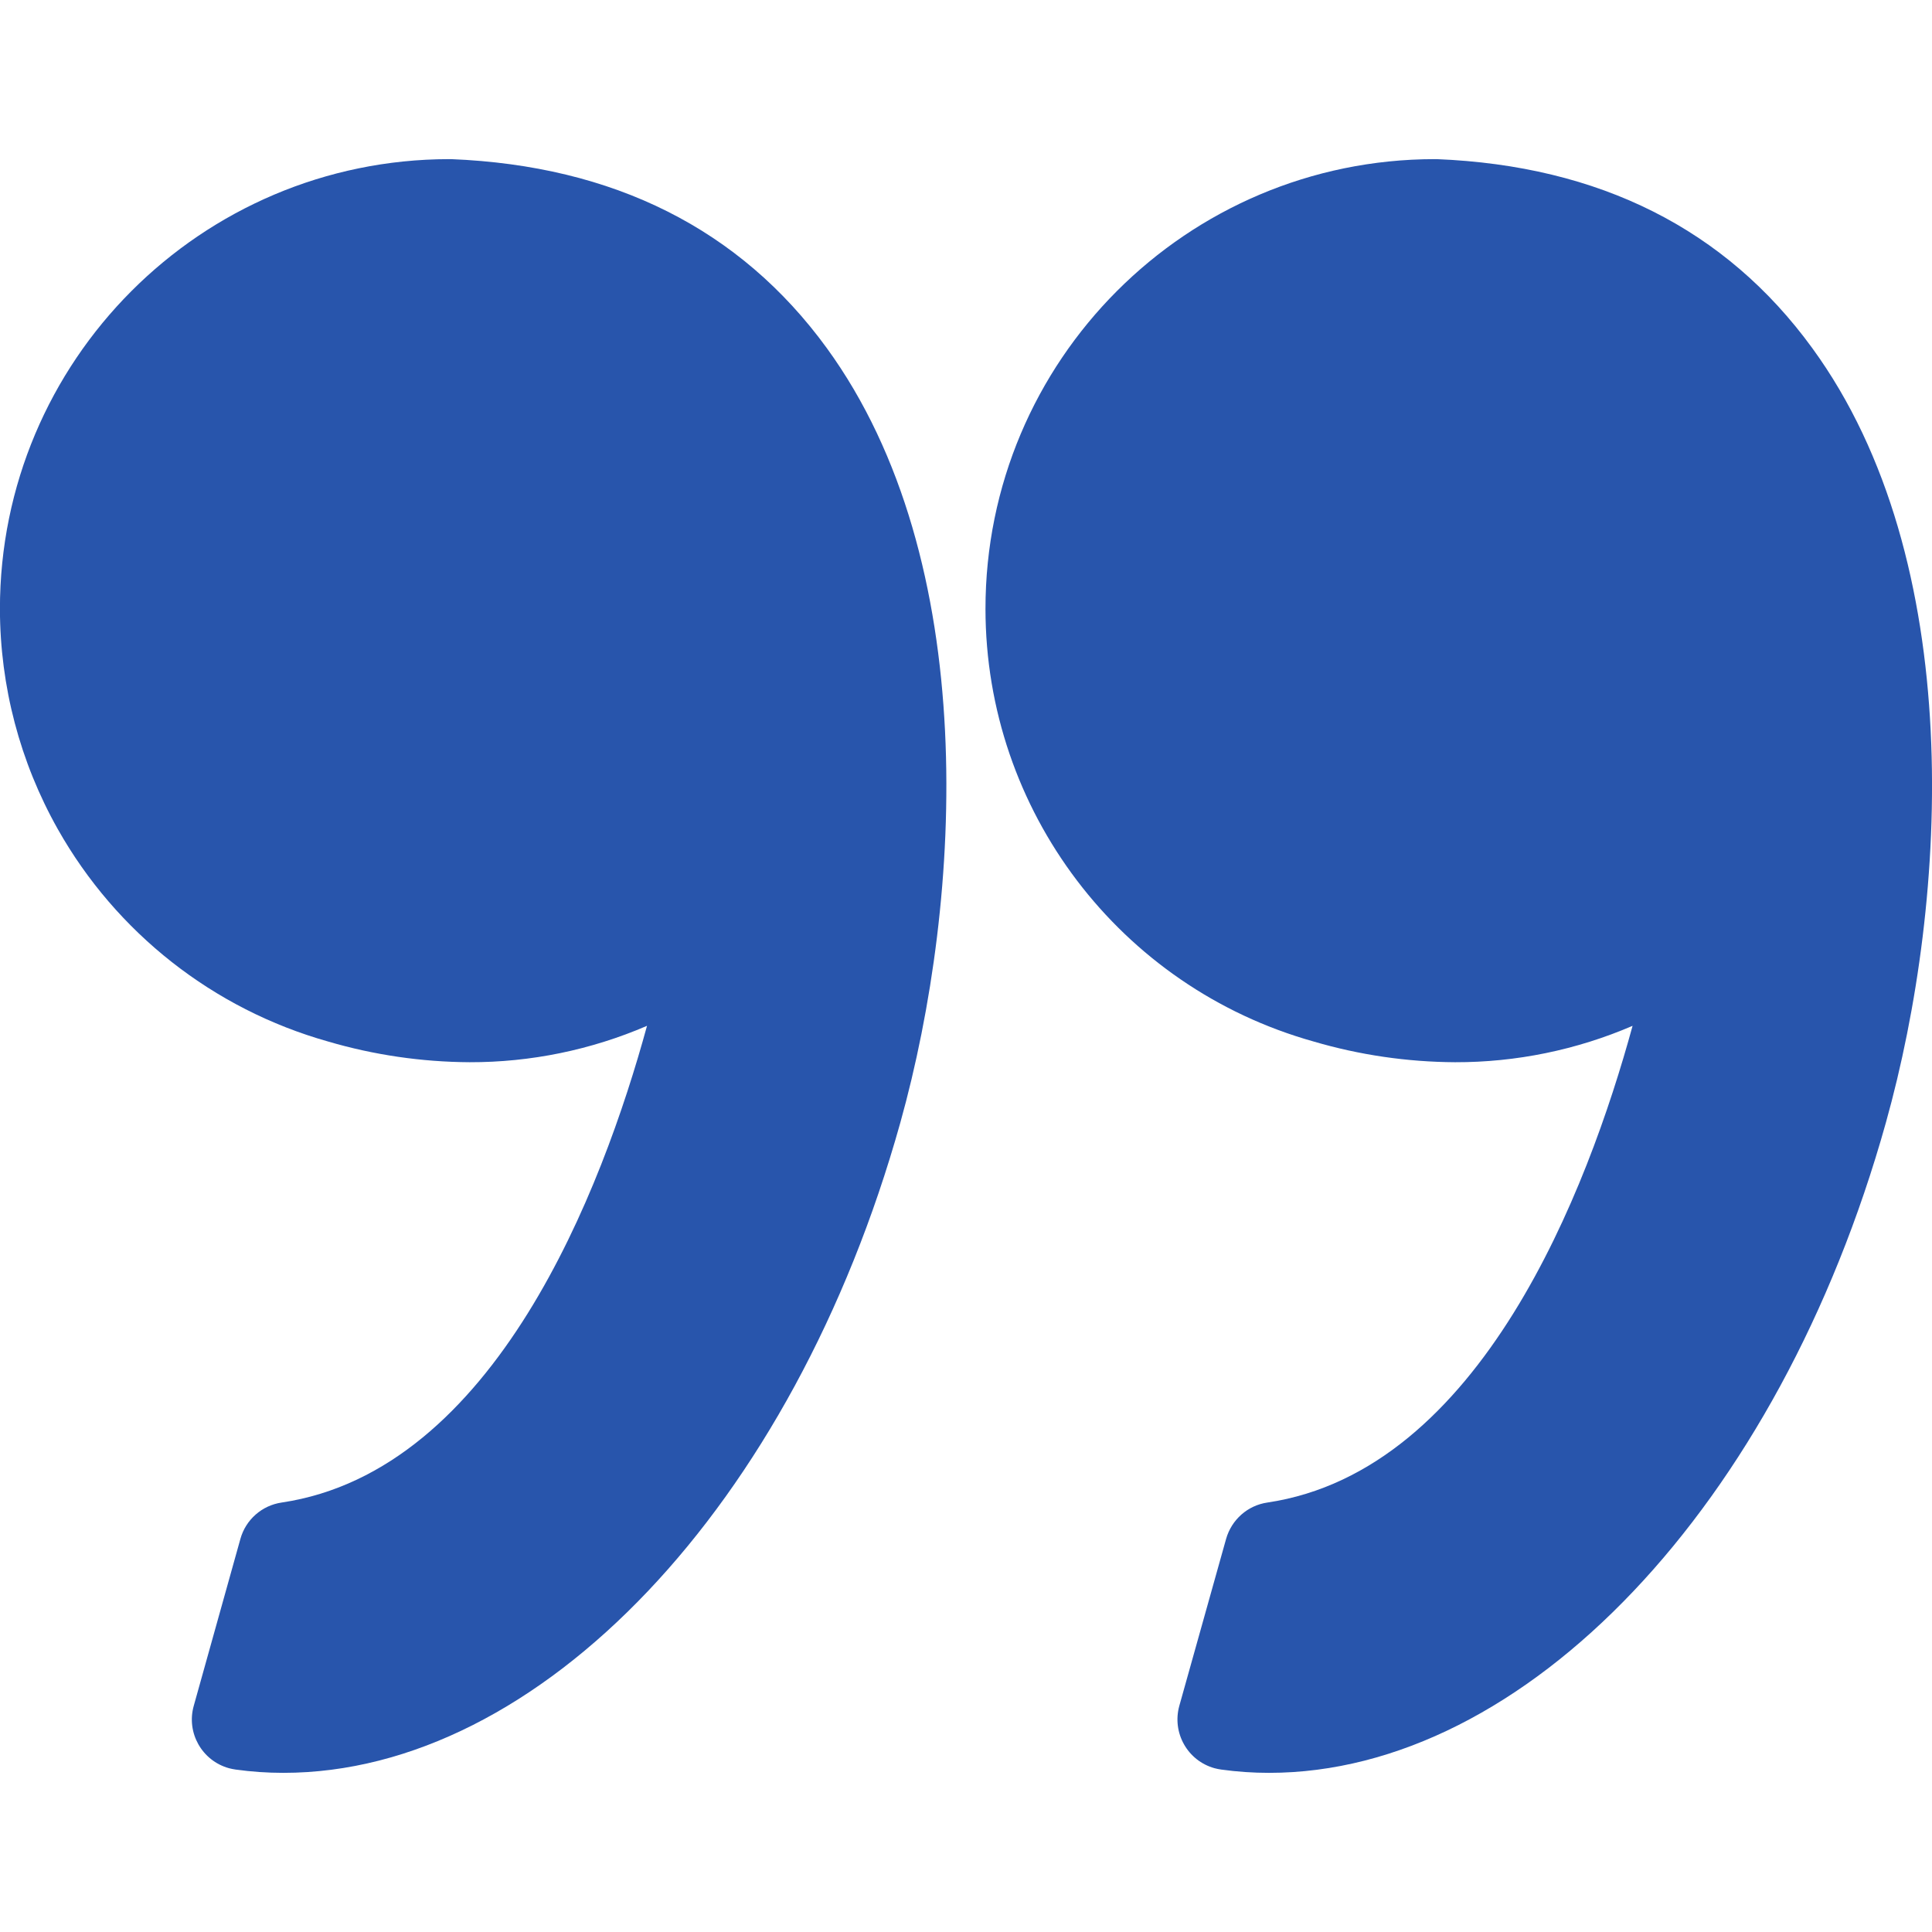 <?xml version="1.0" encoding="utf-8"?>
<!-- Generator: Adobe Illustrator 14.0.0, SVG Export Plug-In . SVG Version: 6.00 Build 43363)  -->
<!DOCTYPE svg PUBLIC "-//W3C//DTD SVG 1.1//EN" "http://www.w3.org/Graphics/SVG/1.1/DTD/svg11.dtd">
<svg version="1.1" id="Layer_1" xmlns="http://www.w3.org/2000/svg" xmlns:xlink="http://www.w3.org/1999/xlink" x="0px" y="0px"
	 width="141.73px" height="141.73px" viewBox="0 0 141.73 141.73" enable-background="new 0 0 141.73 141.73" xml:space="preserve">
<title>quotes</title>
<g id="XMLID_2_">
	<g>
		<path fill="#2855AC" d="M132.945,25.535c11.36,15.58,10.01,40.35,5.4,56.83c-7.851,28.08-26.471,47.69-45.25,47.69
			c-1.181,0-2.341-0.08-3.5-0.24c-0.171-0.021-0.341-0.061-0.5-0.101c-1.98-0.55-3.131-2.6-2.58-4.58l3.43-12.239
			c0.4-1.41,1.58-2.46,3.03-2.67c15.659-2.33,23.51-22.99,26.79-34.971c-4.11,1.771-8.551,2.681-13.021,2.67
			c-3.52-0.02-7.01-0.529-10.38-1.52c-14.23-3.99-24.06-16.96-24.07-31.73c-0.01-18.21,14.74-32.99,32.96-33h0.141
			C117.325,12.155,126.596,16.805,132.945,25.535z"/>
	</g>
	<g>
	</g>
</g>
<g id="XMLID_1_">
	<g>
		<path fill="#2855AC" d="M60.645,25.525c11.35,15.59,10,40.36,5.4,56.84c-7.85,28.08-26.47,47.69-45.26,47.69
			c-1.17,0-2.34-0.08-3.49-0.24c-0.17-0.021-0.34-0.061-0.5-0.101c-1.98-0.55-3.14-2.6-2.58-4.58l3.42-12.239
			c0.39-1.41,1.58-2.46,3.03-2.67c15.66-2.33,23.52-22.99,26.8-34.971c-4.11,1.771-8.54,2.681-13.02,2.67
			c-3.51-0.02-7.01-0.529-10.38-1.52c-8.41-2.37-15.53-7.97-19.82-15.57c-2.78-4.93-4.24-10.49-4.25-16.15
			c-0.01-18.21,14.74-32.99,32.95-33.01h0.15C45.015,12.155,54.295,16.805,60.645,25.525z"/>
	</g>
	<g>
	</g>
</g>
</svg>
